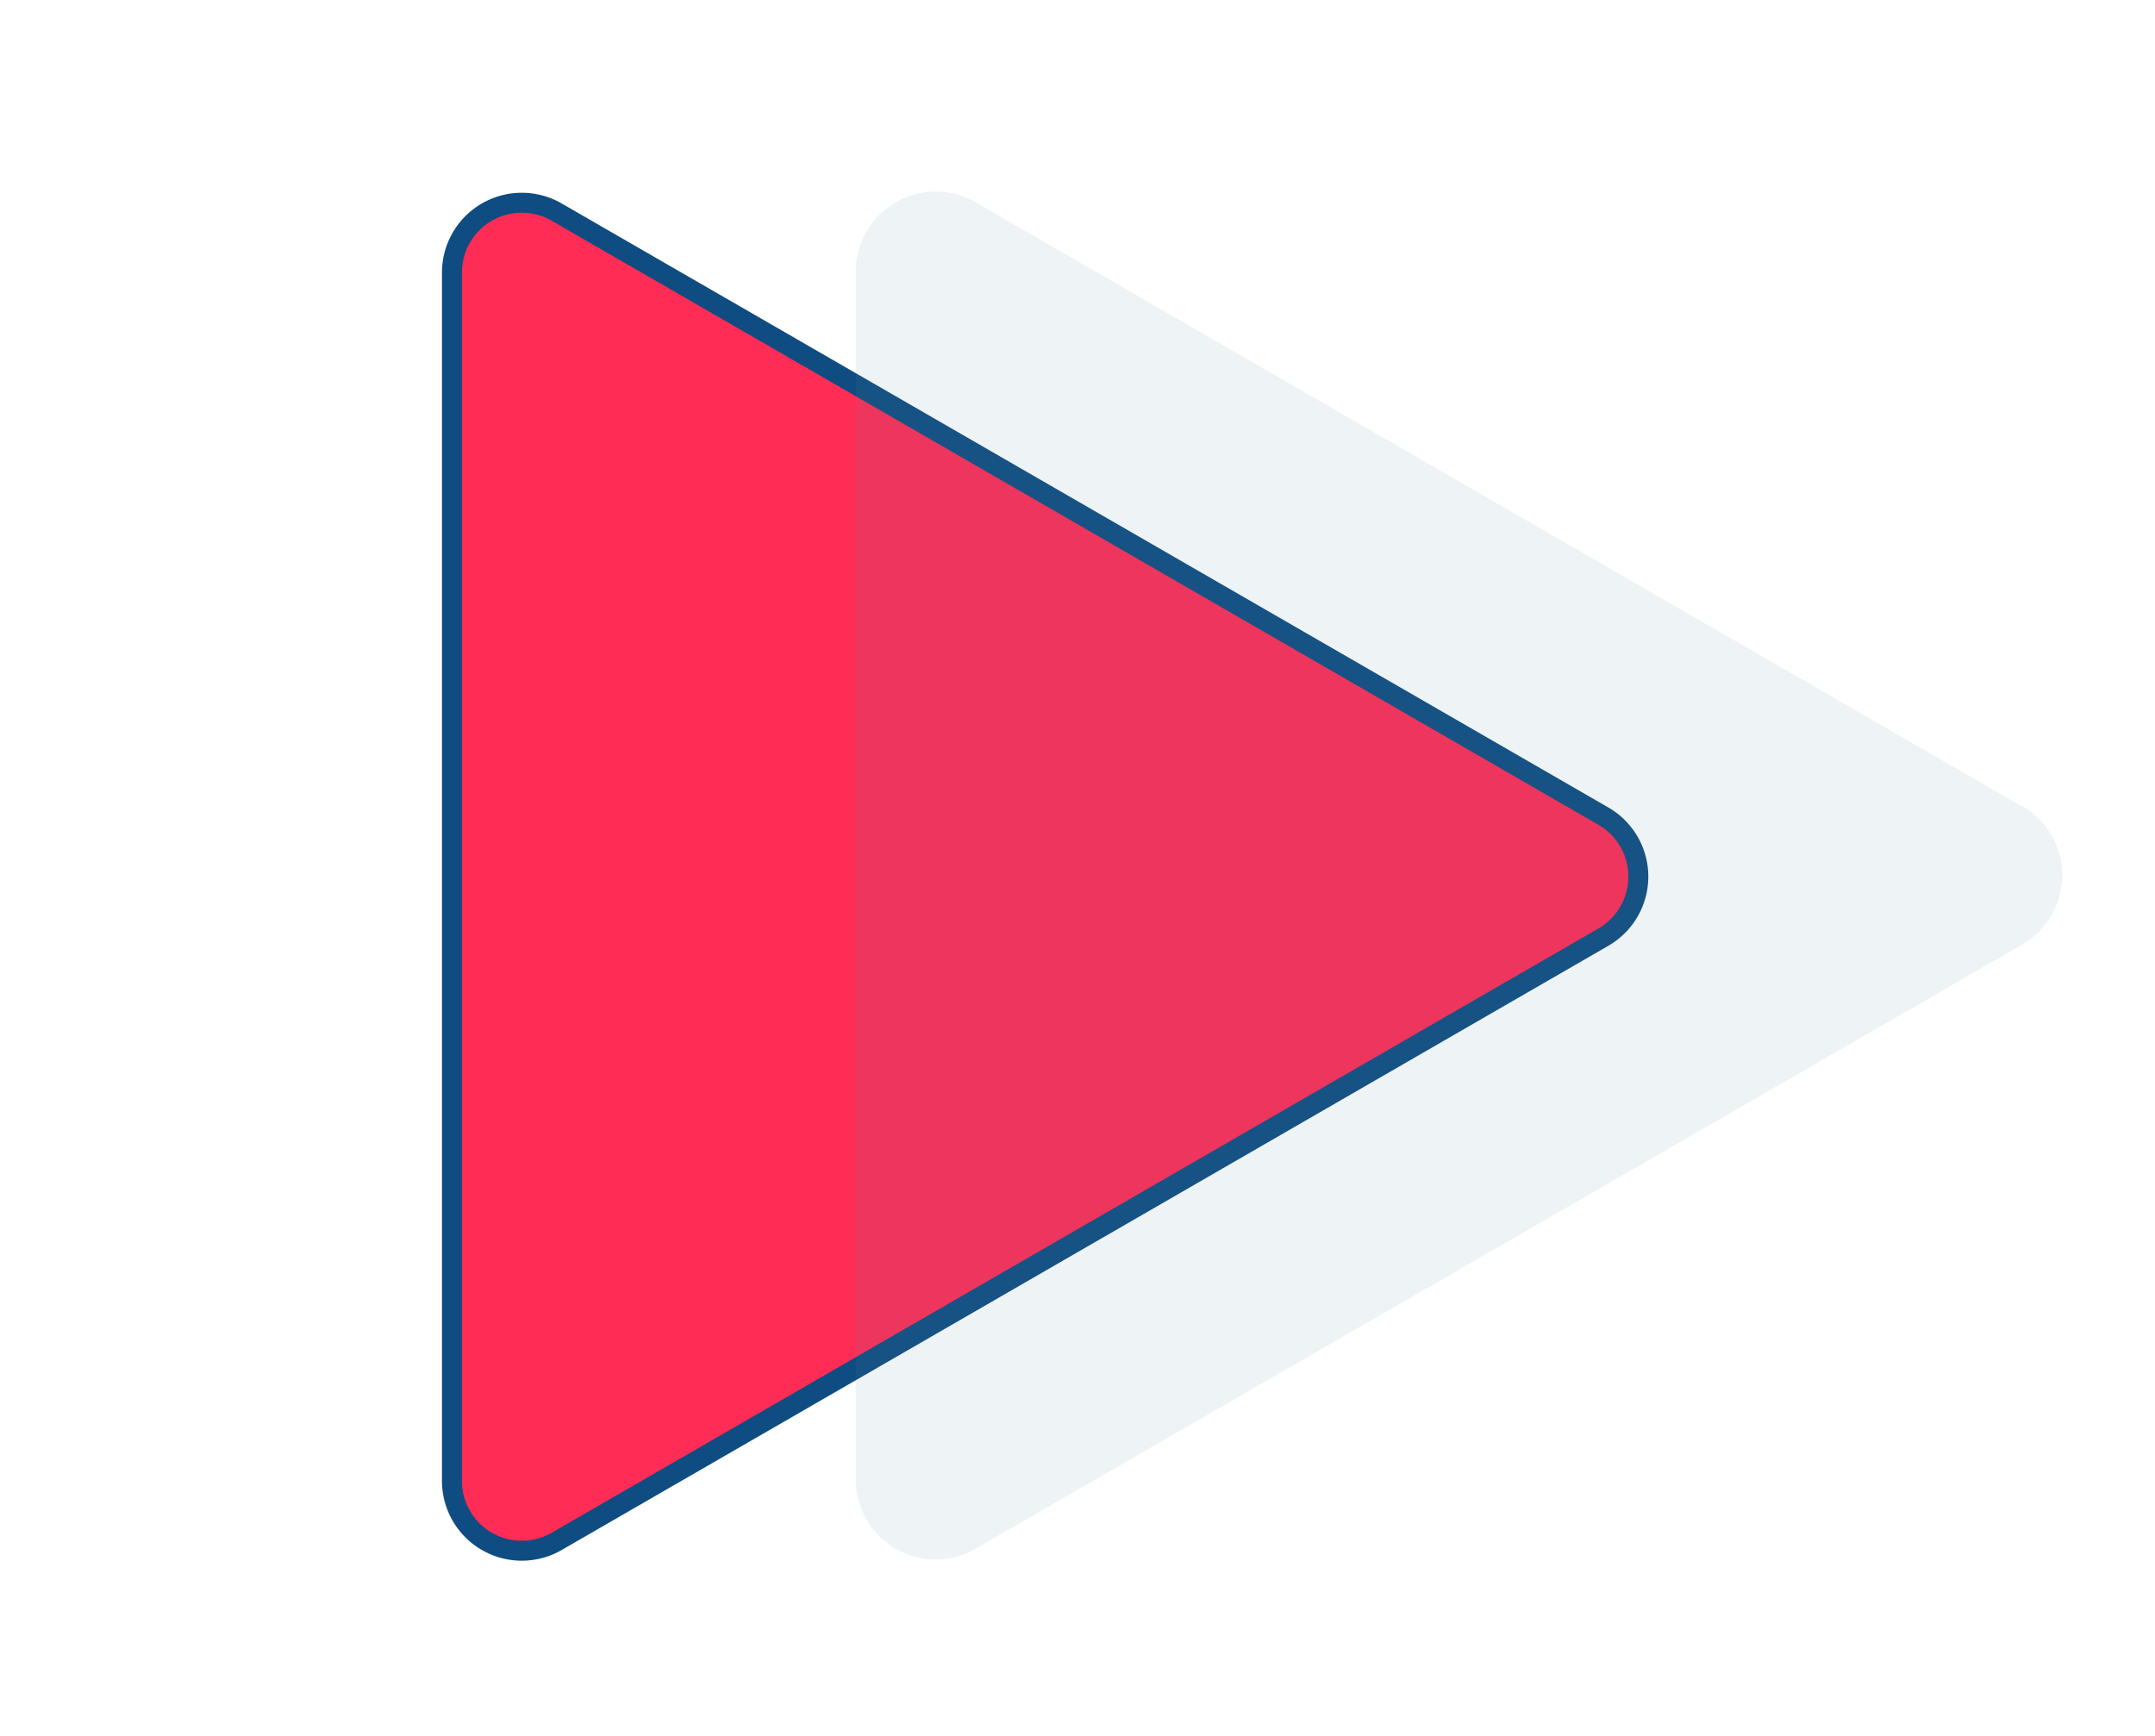<svg viewBox="0 0 108 87" fill="none" xmlns="http://www.w3.org/2000/svg">
  <defs>
    <style>
      .transform-scale {
        transform-origin: center;
        animation: 3s ease-in 0s infinite  transformScale;
      }
      @keyframes transformScale {
        0% {
          transform: scale(1);
        }
        25% {
          transform: scale(0.8);
        } 
        100% {
          transform: scale(1);
        }
      }
    </style>
  </defs>
  <path class="transform-scale" d="M80.35 40.9a3.5 3.5 0 0 1 0 6.07L27.9 77.25a3.5 3.5 0 0 1-5.25-3.03V13.66a3.5 3.5 0 0 1 5.25-3.03L80.35 40.9Z" fill="#FF2C55" stroke="#0F4C81"/>
  <path d="M101.34 40.4a4 4 0 0 1 0 6.94L48.89 77.62a4 4 0 0 1-6-3.47V13.6a4 4 0 0 1 6-3.46l52.45 30.28Z" fill="#5782A7" fill-opacity=".1"/>
</svg>
